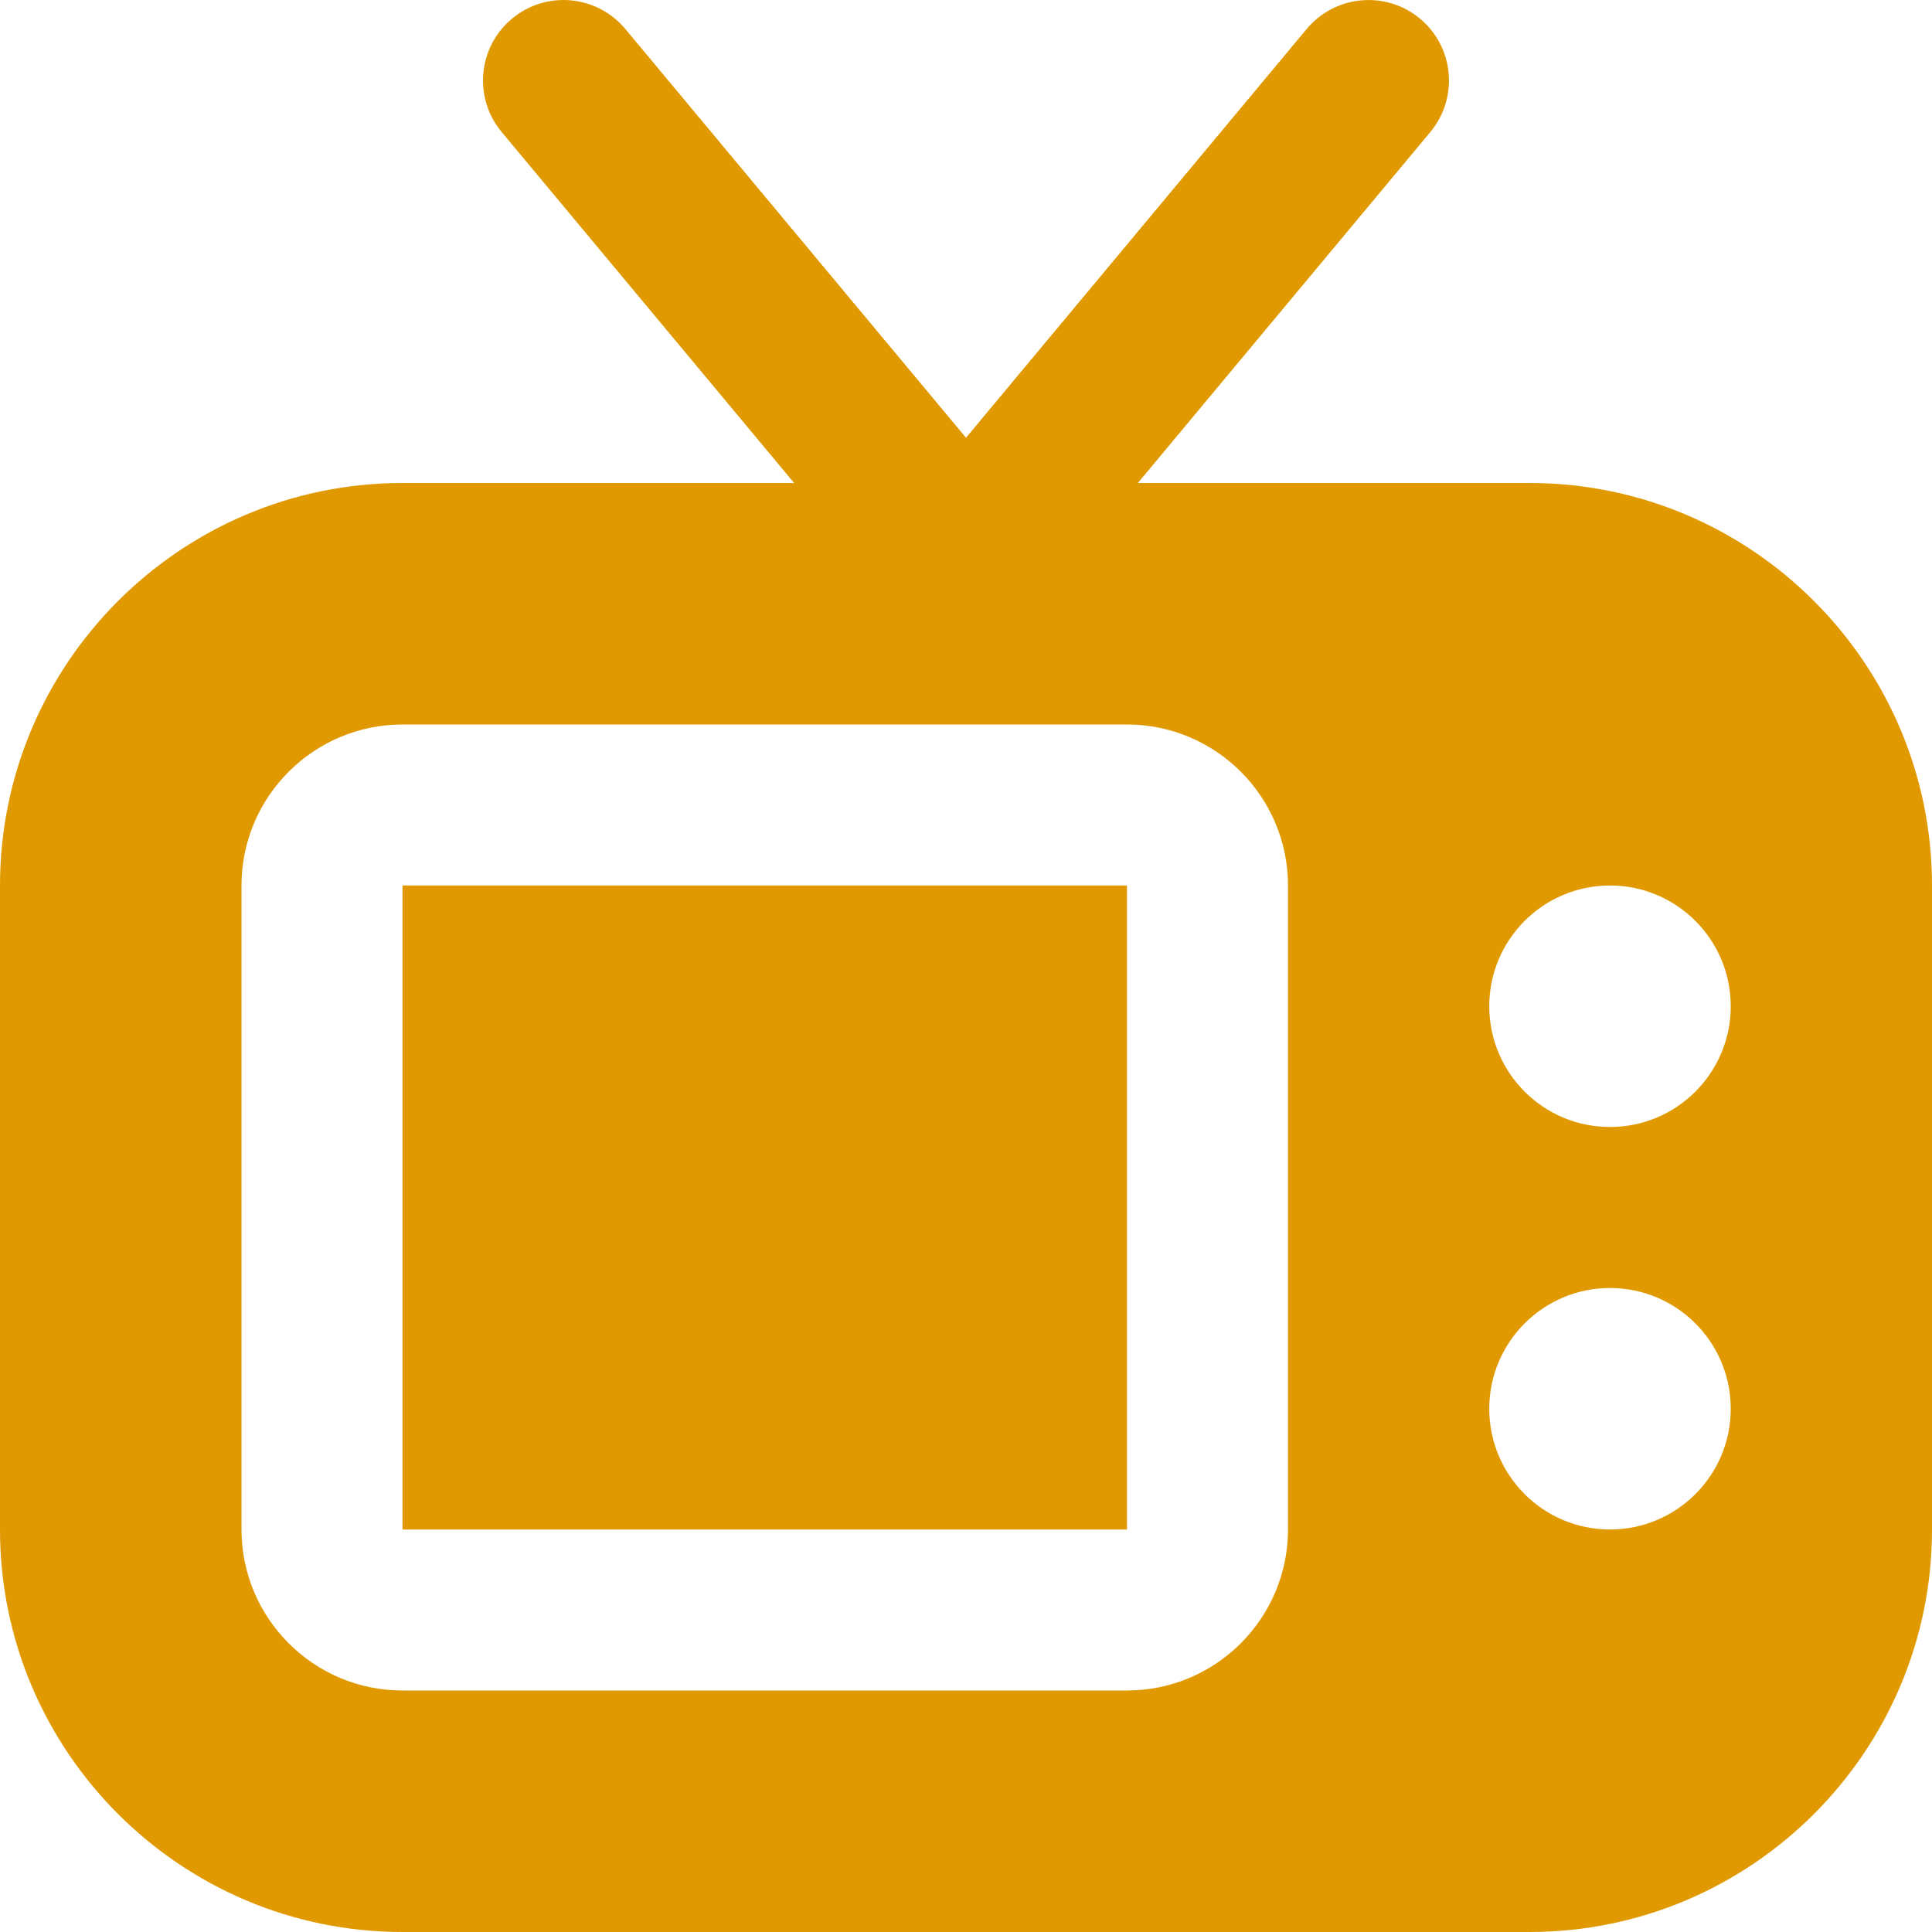 <?xml version="1.0" encoding="UTF-8"?> <svg xmlns="http://www.w3.org/2000/svg" width="24" height="24" viewBox="0 0 24 24" fill="none"><g clip-path="url(#clip0_1743_45716)"><path d="M14 11V19H5V11H14ZM24 11V19C24 21.757 21.757 24 19 24H5C2.243 24 0 21.757 0 19V11C0 8.243 2.243 6 5 6H9.865L6.232 1.64C5.878 1.216 5.936 0.585 6.36 0.232C6.784 -0.122 7.414 -0.064 7.768 0.36L12 5.438L16.232 0.36C16.586 -0.064 17.216 -0.121 17.64 0.232C18.064 0.585 18.121 1.216 17.768 1.64L14.135 6H19C21.757 6 24 8.243 24 11ZM16 11C16 9.897 15.103 9 14 9H5C3.897 9 3 9.897 3 11V19C3 20.103 3.897 21 5 21H14C15.103 21 16 20.103 16 19V11ZM21.5 17.5C21.5 16.672 20.828 16 20 16C19.172 16 18.5 16.672 18.5 17.5C18.5 18.328 19.172 19 20 19C20.828 19 21.5 18.328 21.5 17.5ZM21.5 12.5C21.5 11.672 20.828 11 20 11C19.172 11 18.5 11.672 18.5 12.5C18.5 13.328 19.172 14 20 14C20.828 14 21.5 13.328 21.5 12.5Z" fill="#E09900"></path></g><defs><clipPath id="clip0_1743_45716"><rect width="24" height="24" fill="white"></rect></clipPath></defs></svg> 